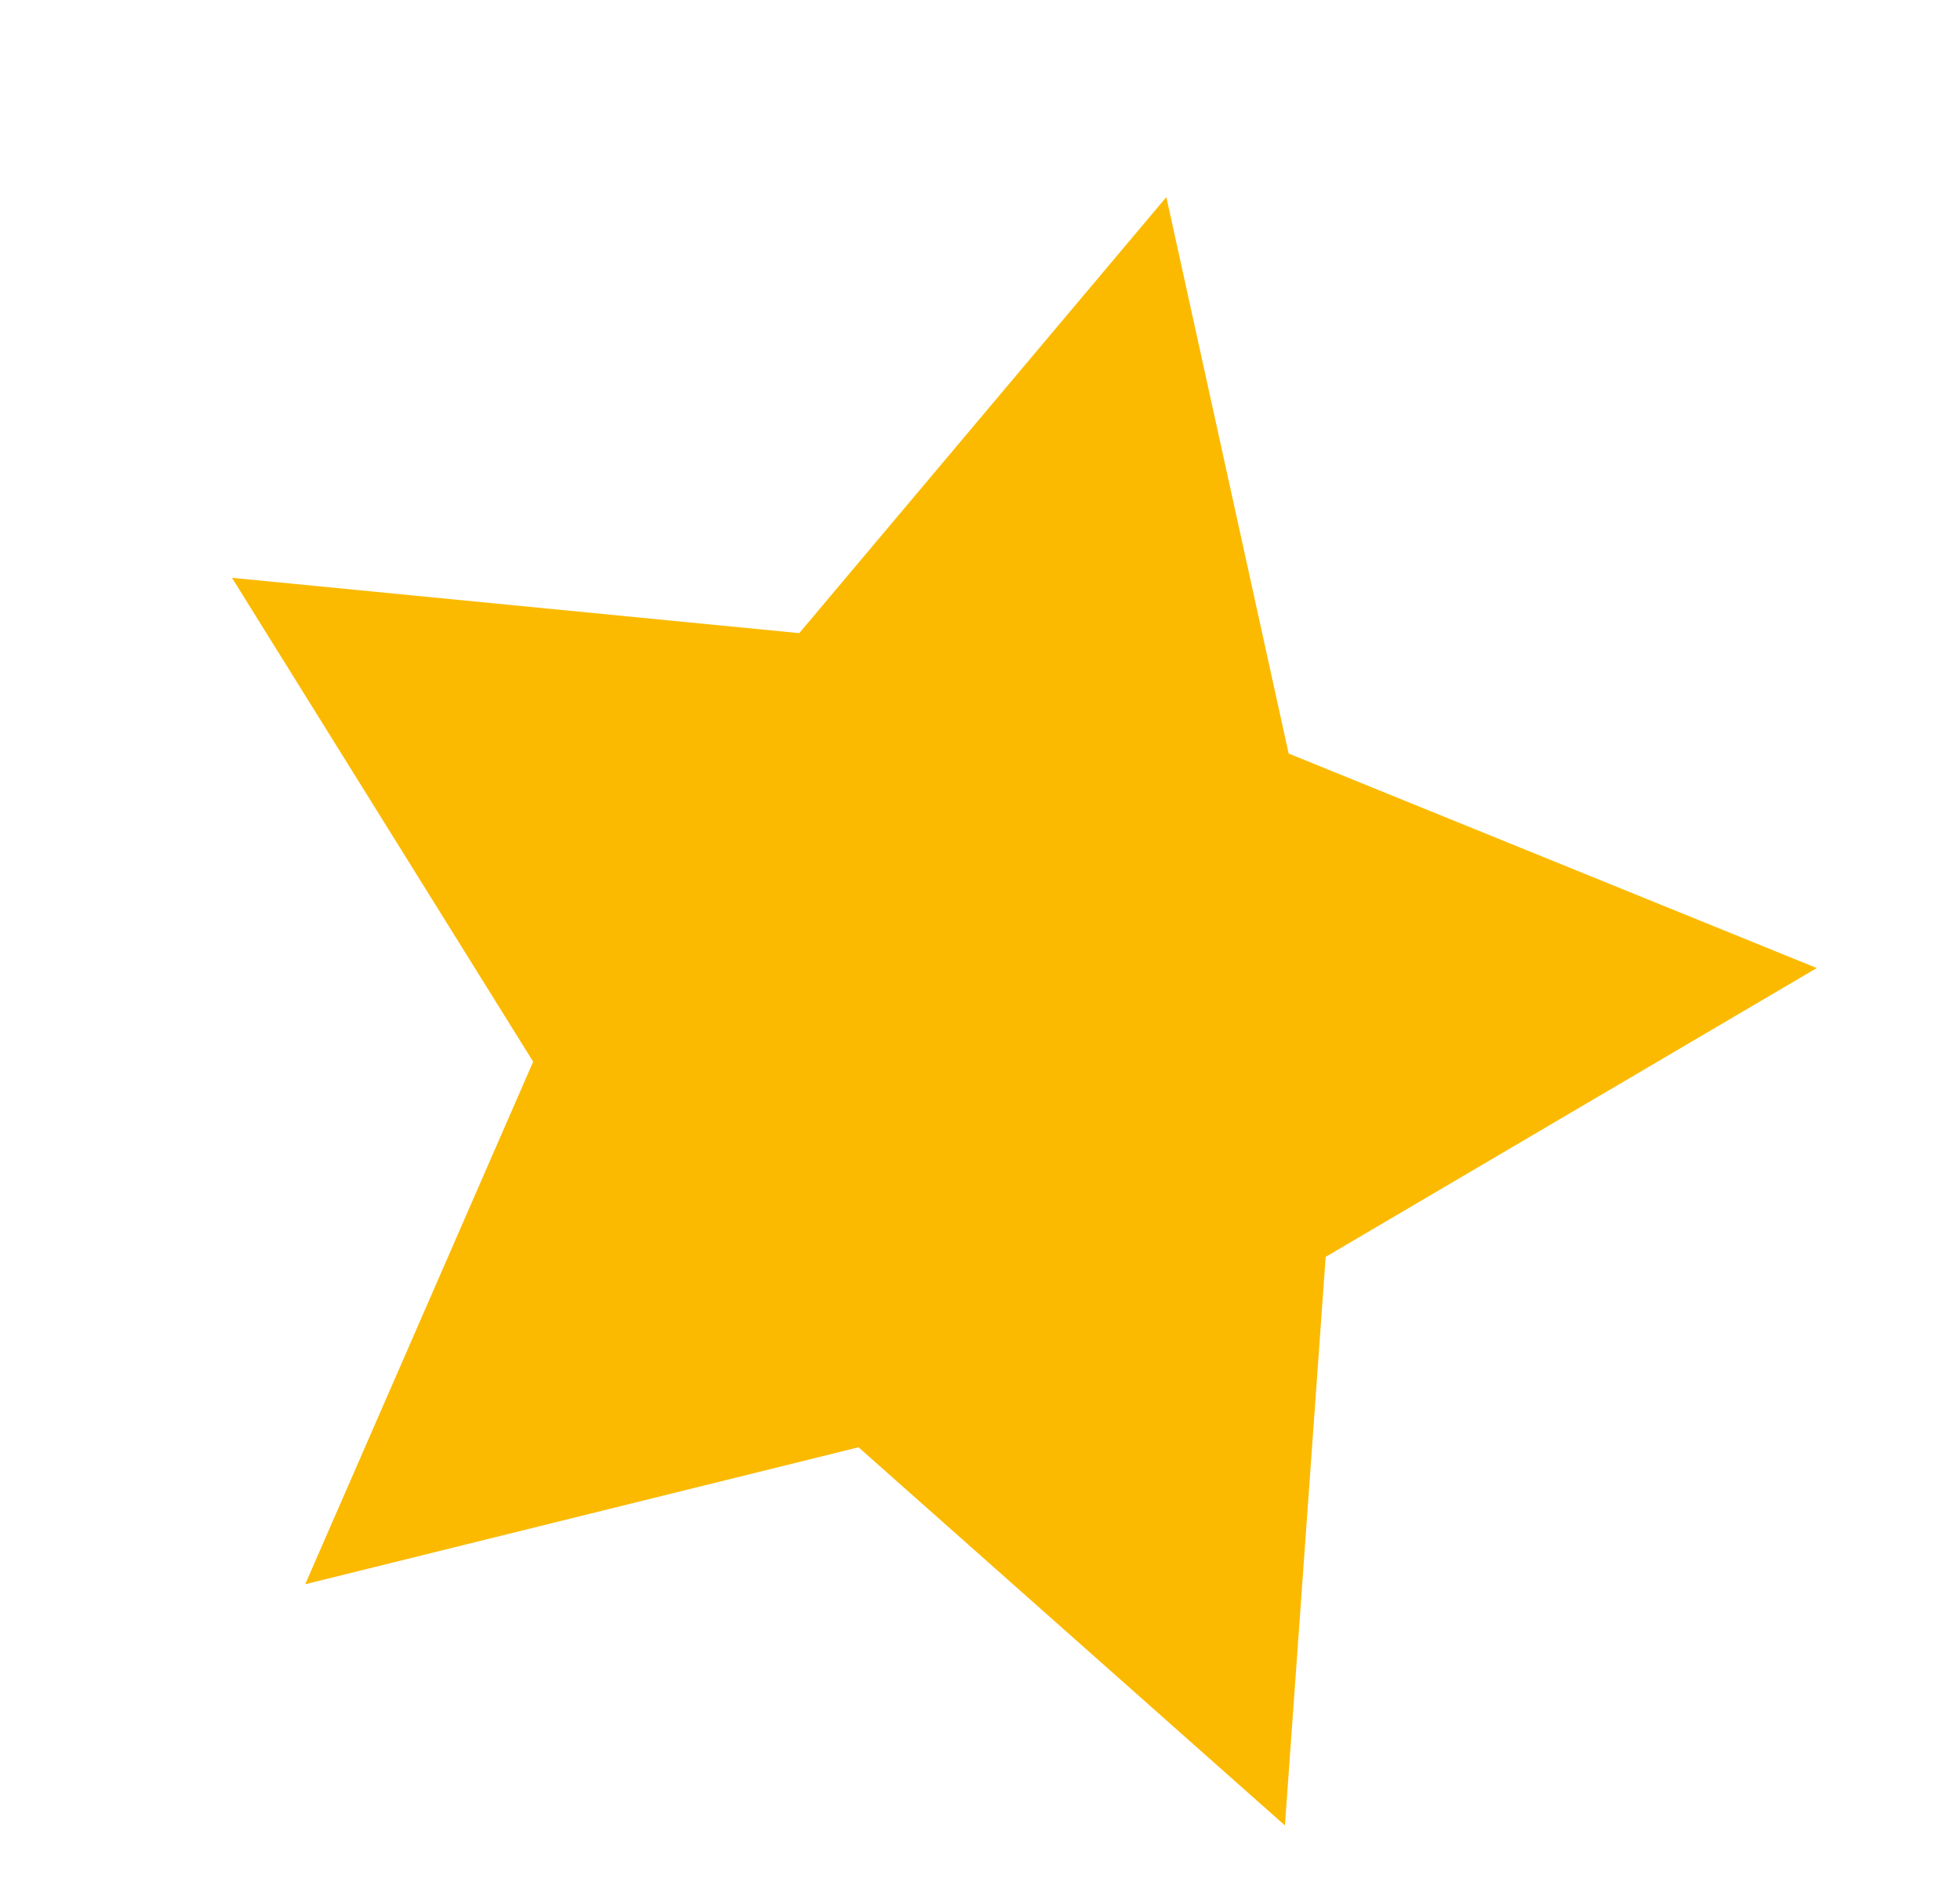 <svg xmlns="http://www.w3.org/2000/svg" width="23.618" height="22.93" viewBox="0 0 23.618 22.93">
  <path id="Tracé_5829" data-name="Tracé 5829" d="M9.815,0,6.794,6.168,0,7.175l4.932,4.779L3.79,18.727l6.07-3.214,6.088,3.178-1.181-6.766,4.9-4.808-6.8-.968Z" transform="translate(4.531 0) rotate(14)" fill="#fbba00"/>
</svg>
